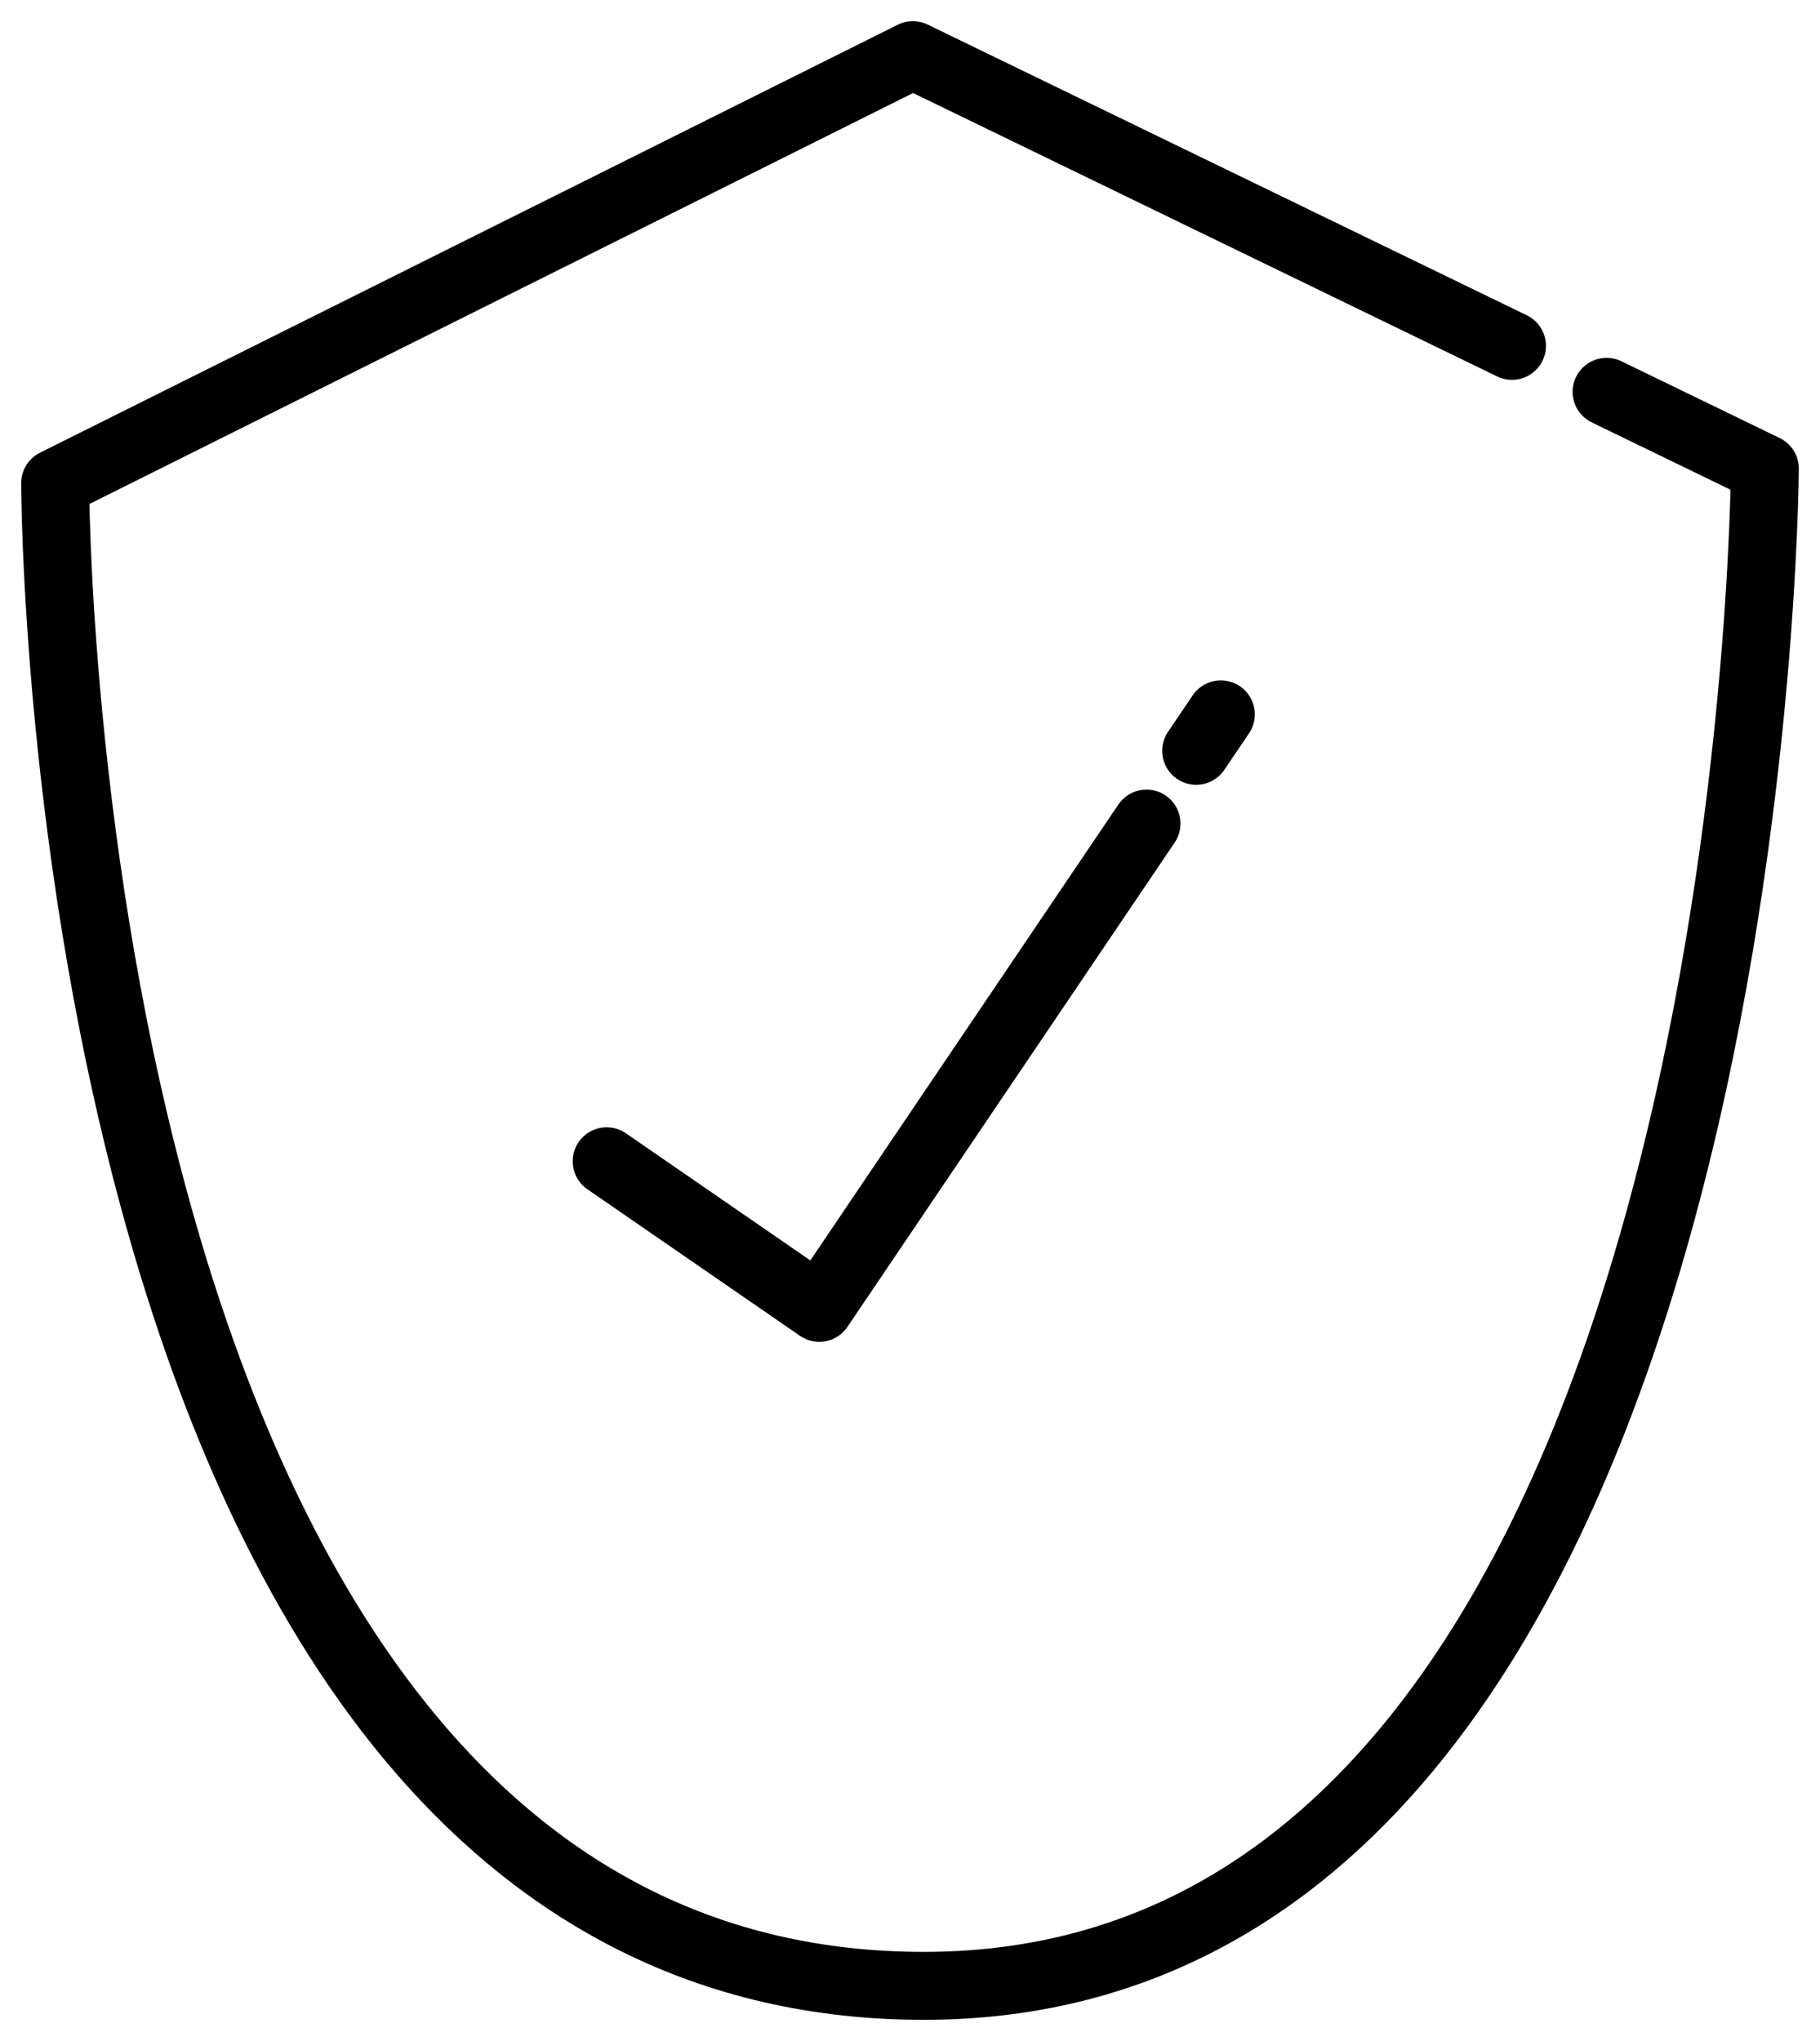 <?xml version="1.0" encoding="UTF-8"?>
<svg id="SVGDoc" width="33" height="37" xmlns="http://www.w3.org/2000/svg" version="1.1" xmlns:xlink="http://www.w3.org/1999/xlink" xmlns:avocode="https://avocode.com/" viewBox="0 0 33 37"><defs></defs><desc>Generated with Avocode.</desc><g><g><title>noun-security-1564820</title><g><title>Path</title><path d="M27.415,6.27v0l-10.863,-5.27v0l-15.552,7.758v0c0,0 0,27.242 15.752,27.242c15.131,0 15.248,-27.505 15.248,-27.505v0l-2.87,-1.392v0" fill-opacity="0" fill="#ffffff" stroke-dashoffset="0" stroke-dasharray="" stroke-linejoin="round" stroke-linecap="round" stroke-opacity="1" stroke="#000000" stroke-miterlimit="20" stroke-width="1.232"></path></g><g><title>Path</title><path d="M21.689,13.611l0.447,-0.661" fill-opacity="0" fill="#ffffff" stroke-dashoffset="0" stroke-dasharray="" stroke-linejoin="miter" stroke-linecap="round" stroke-opacity="1" stroke="#000000" stroke-miterlimit="20" stroke-width="1.232"></path></g><g><title>Path</title><path d="M11,21.052v0l3.855,2.657v0l5.933,-8.779v0" fill-opacity="0" fill="#ffffff" stroke-dashoffset="0" stroke-dasharray="" stroke-linejoin="round" stroke-linecap="round" stroke-opacity="1" stroke="#000000" stroke-miterlimit="20" stroke-width="1.232"></path></g></g></g></svg>